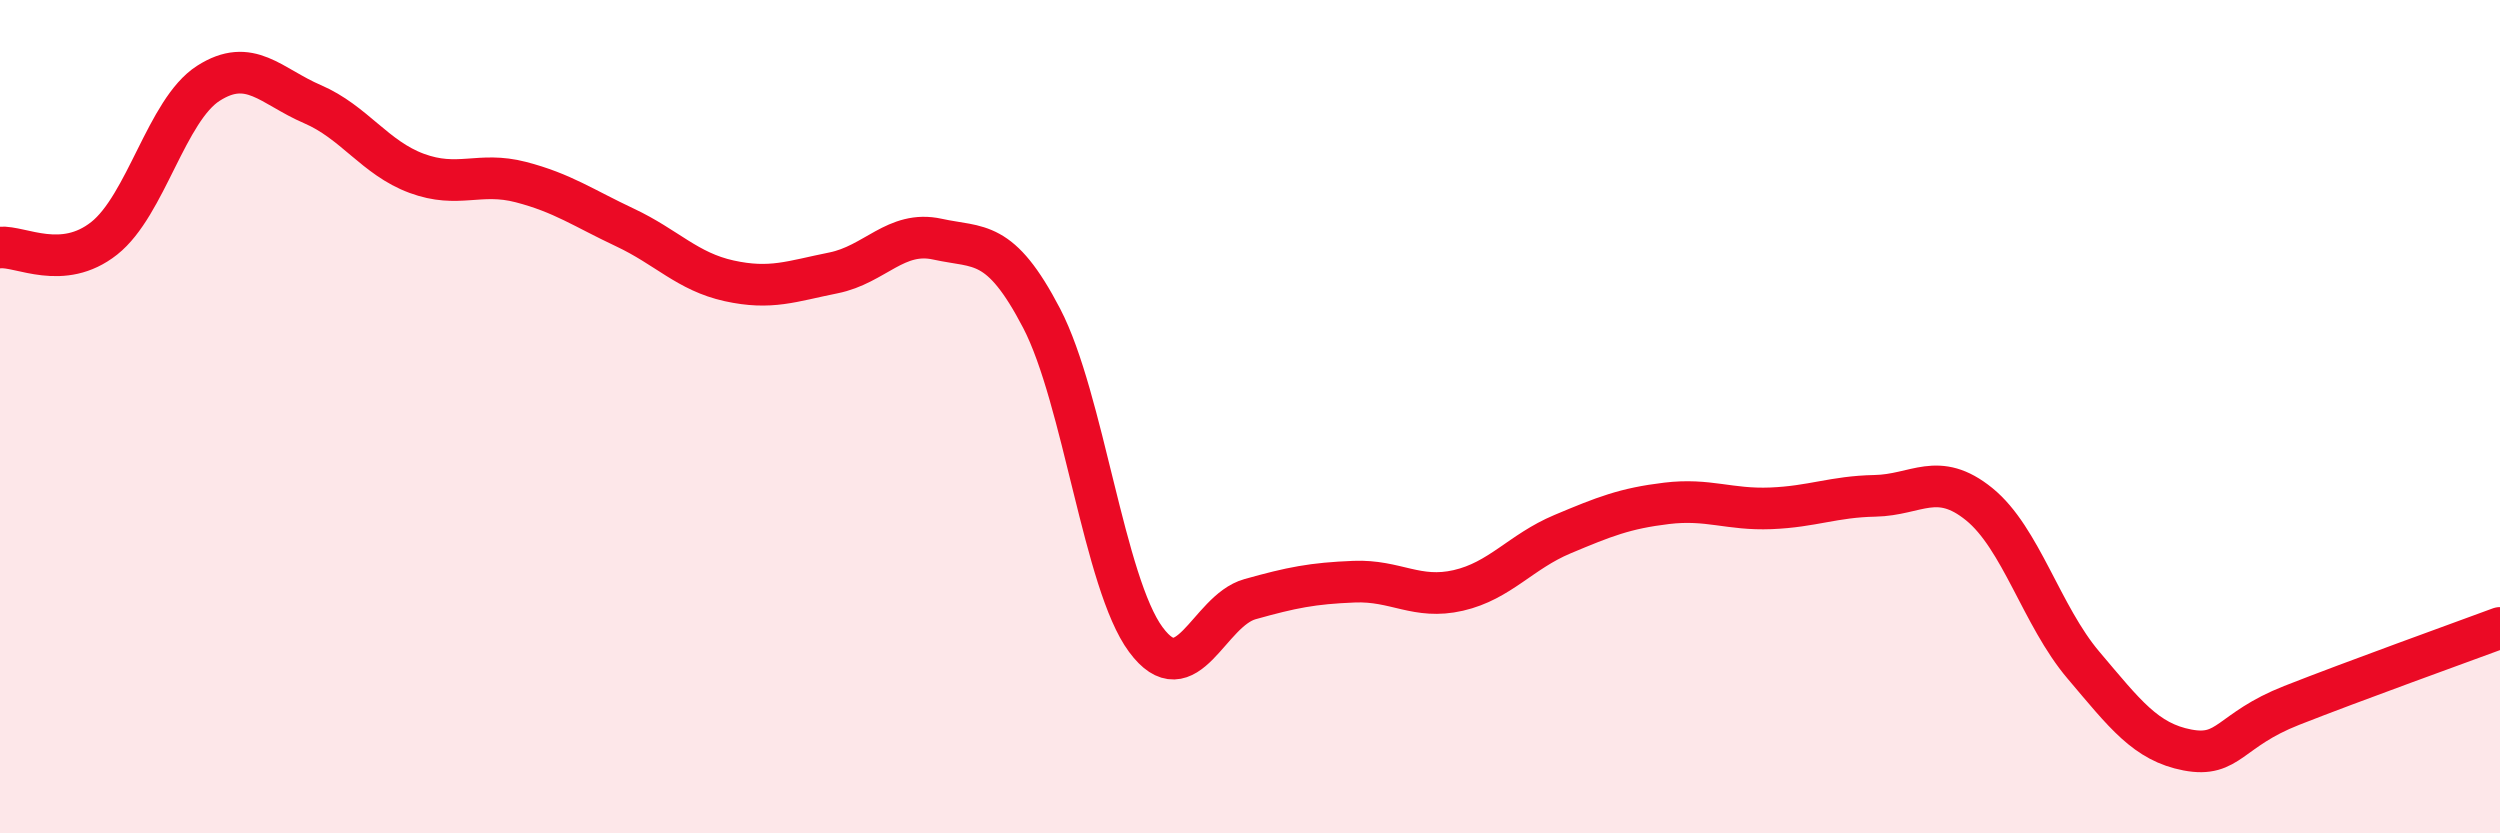 
    <svg width="60" height="20" viewBox="0 0 60 20" xmlns="http://www.w3.org/2000/svg">
      <path
        d="M 0,5.94 C 0.5,5.9 1.5,6.51 2.5,5.72 C 3.5,4.93 4,2.64 5,2 C 6,1.36 6.5,2.07 7.5,2.5 C 8.5,2.93 9,3.79 10,4.16 C 11,4.53 11.5,4.11 12.5,4.37 C 13.5,4.63 14,4.99 15,5.46 C 16,5.93 16.5,6.52 17.5,6.74 C 18.5,6.96 19,6.75 20,6.55 C 21,6.35 21.5,5.52 22.5,5.74 C 23.5,5.96 24,5.72 25,7.64 C 26,9.56 26.5,14 27.5,15.35 C 28.5,16.7 29,14.66 30,14.38 C 31,14.1 31.5,14 32.5,13.96 C 33.5,13.92 34,14.4 35,14.17 C 36,13.94 36.5,13.24 37.5,12.82 C 38.5,12.4 39,12.2 40,12.08 C 41,11.96 41.5,12.24 42.5,12.2 C 43.5,12.16 44,11.92 45,11.9 C 46,11.88 46.5,11.29 47.5,12.1 C 48.5,12.91 49,14.78 50,15.96 C 51,17.14 51.5,17.81 52.5,18 C 53.5,18.19 53.5,17.52 55,16.93 C 56.5,16.34 59,15.44 60,15.07L60 20L0 20Z"
        fill="#EB0A25"
        opacity="0.1"
        stroke-linecap="round"
        stroke-linejoin="round"
      />
      <path
        d="M 0,5.94 C 0.5,5.9 1.5,6.51 2.5,5.72 C 3.5,4.93 4,2.64 5,2 C 6,1.36 6.5,2.07 7.5,2.5 C 8.5,2.93 9,3.79 10,4.16 C 11,4.53 11.5,4.11 12.5,4.37 C 13.5,4.63 14,4.99 15,5.46 C 16,5.93 16.5,6.52 17.5,6.74 C 18.5,6.96 19,6.75 20,6.55 C 21,6.35 21.5,5.52 22.5,5.74 C 23.5,5.96 24,5.72 25,7.64 C 26,9.56 26.5,14 27.5,15.35 C 28.5,16.7 29,14.66 30,14.38 C 31,14.1 31.5,14 32.5,13.96 C 33.5,13.92 34,14.4 35,14.17 C 36,13.94 36.5,13.24 37.5,12.82 C 38.5,12.4 39,12.2 40,12.08 C 41,11.96 41.5,12.24 42.5,12.2 C 43.5,12.16 44,11.92 45,11.9 C 46,11.88 46.5,11.29 47.5,12.1 C 48.5,12.91 49,14.78 50,15.96 C 51,17.14 51.5,17.81 52.5,18 C 53.5,18.19 53.5,17.52 55,16.93 C 56.5,16.34 59,15.44 60,15.07"
        stroke="#EB0A25"
        stroke-width="1"
        fill="none"
        stroke-linecap="round"
        stroke-linejoin="round"
      />
    </svg>
  